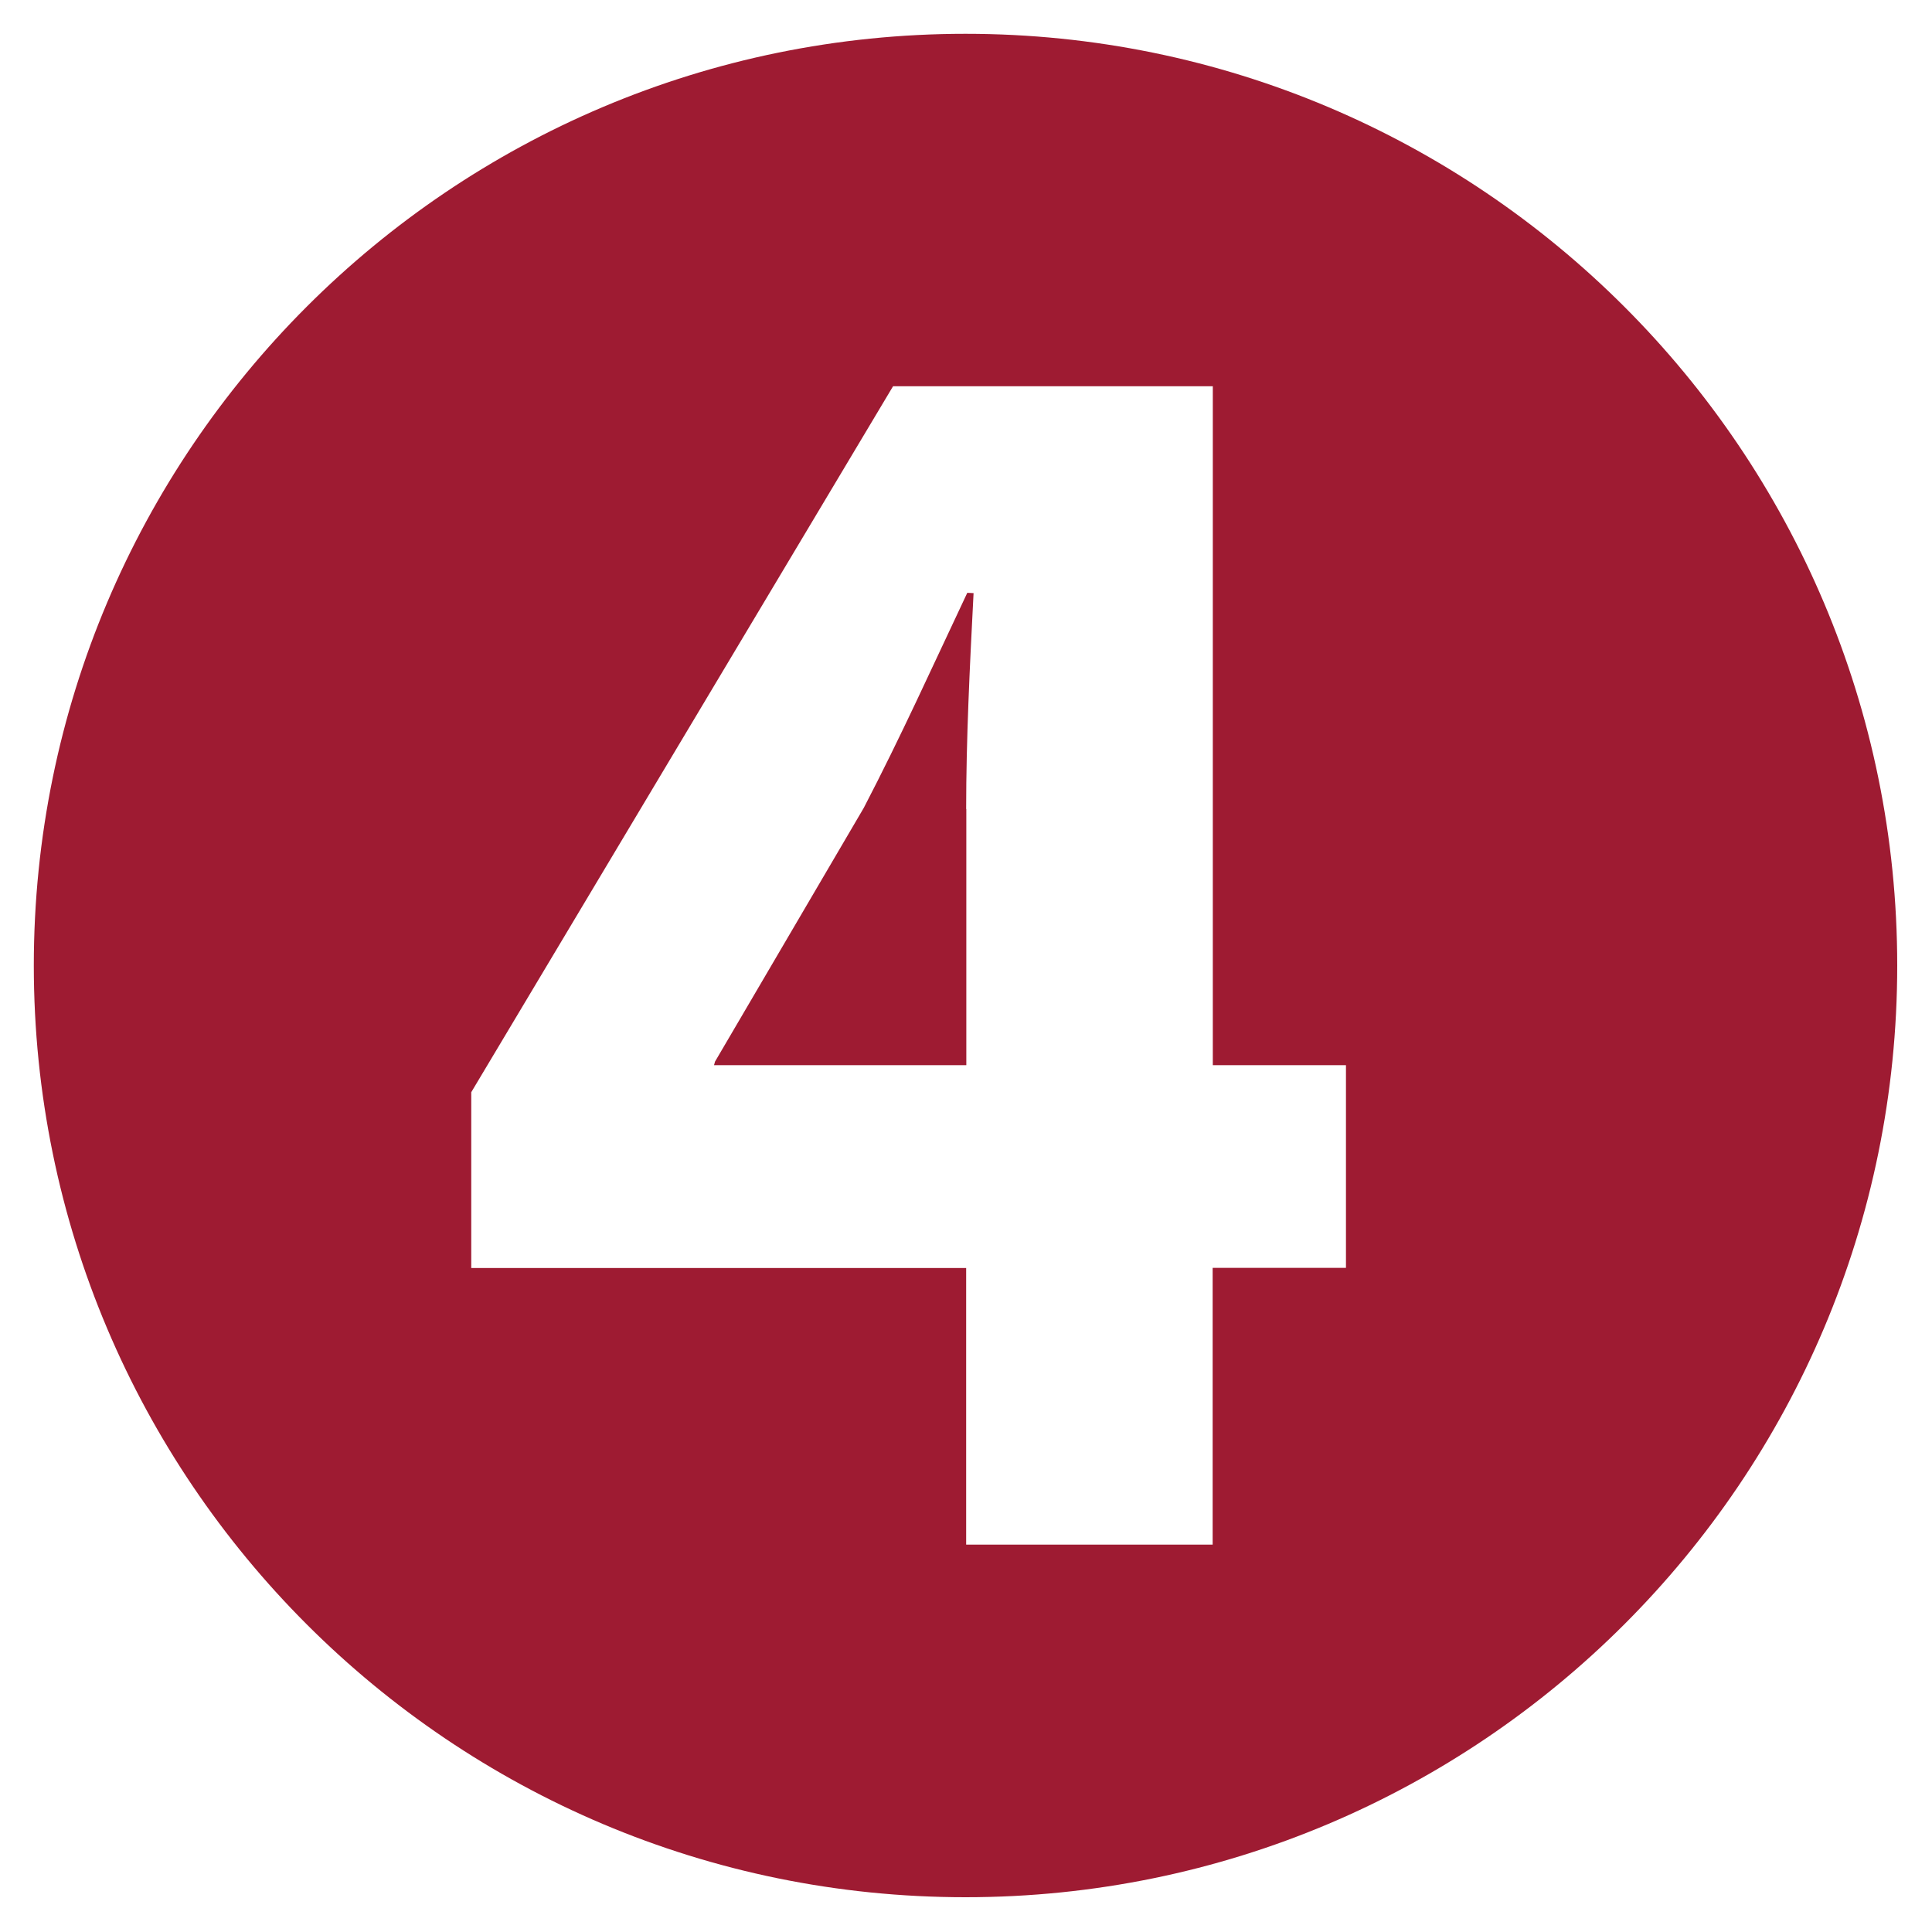 <?xml version="1.0" encoding="utf-8"?>
<!-- Generator: Adobe Illustrator 27.8.1, SVG Export Plug-In . SVG Version: 6.00 Build 0)  -->
<svg version="1.1" id="Layer_1" xmlns="http://www.w3.org/2000/svg" xmlns:xlink="http://www.w3.org/1999/xlink" x="0px" y="0px"
	 viewBox="0 0 1200 1200" style="enable-background:new 0 0 1200 1200;" xml:space="preserve">
<style type="text/css">
	.st0{fill:#9E1B32;}
</style>
<g>
	<path class="st0" d="M600.1,502.5c0-43.2,2.2-87.8,4.6-134.1l-3.9-0.2c-22.2,47-40.9,88.6-64.3,133.6l-92.4,157.6l-0.6,2.2h156.7
		V502.5z"/>
	<path class="st0" d="M1178.4,599.7C1178.4,280.1,919.3,21,599.7,21S21,280.1,21,599.7s259.1,578.7,578.7,578.7
		S1178.4,919.3,1178.4,599.7z M292.7,678.4l262-438.5h198.6v421.7H836v125.9h-82.8v171.9H600.1V787.6H292.7V678.4z"/>
</g>
</svg>
